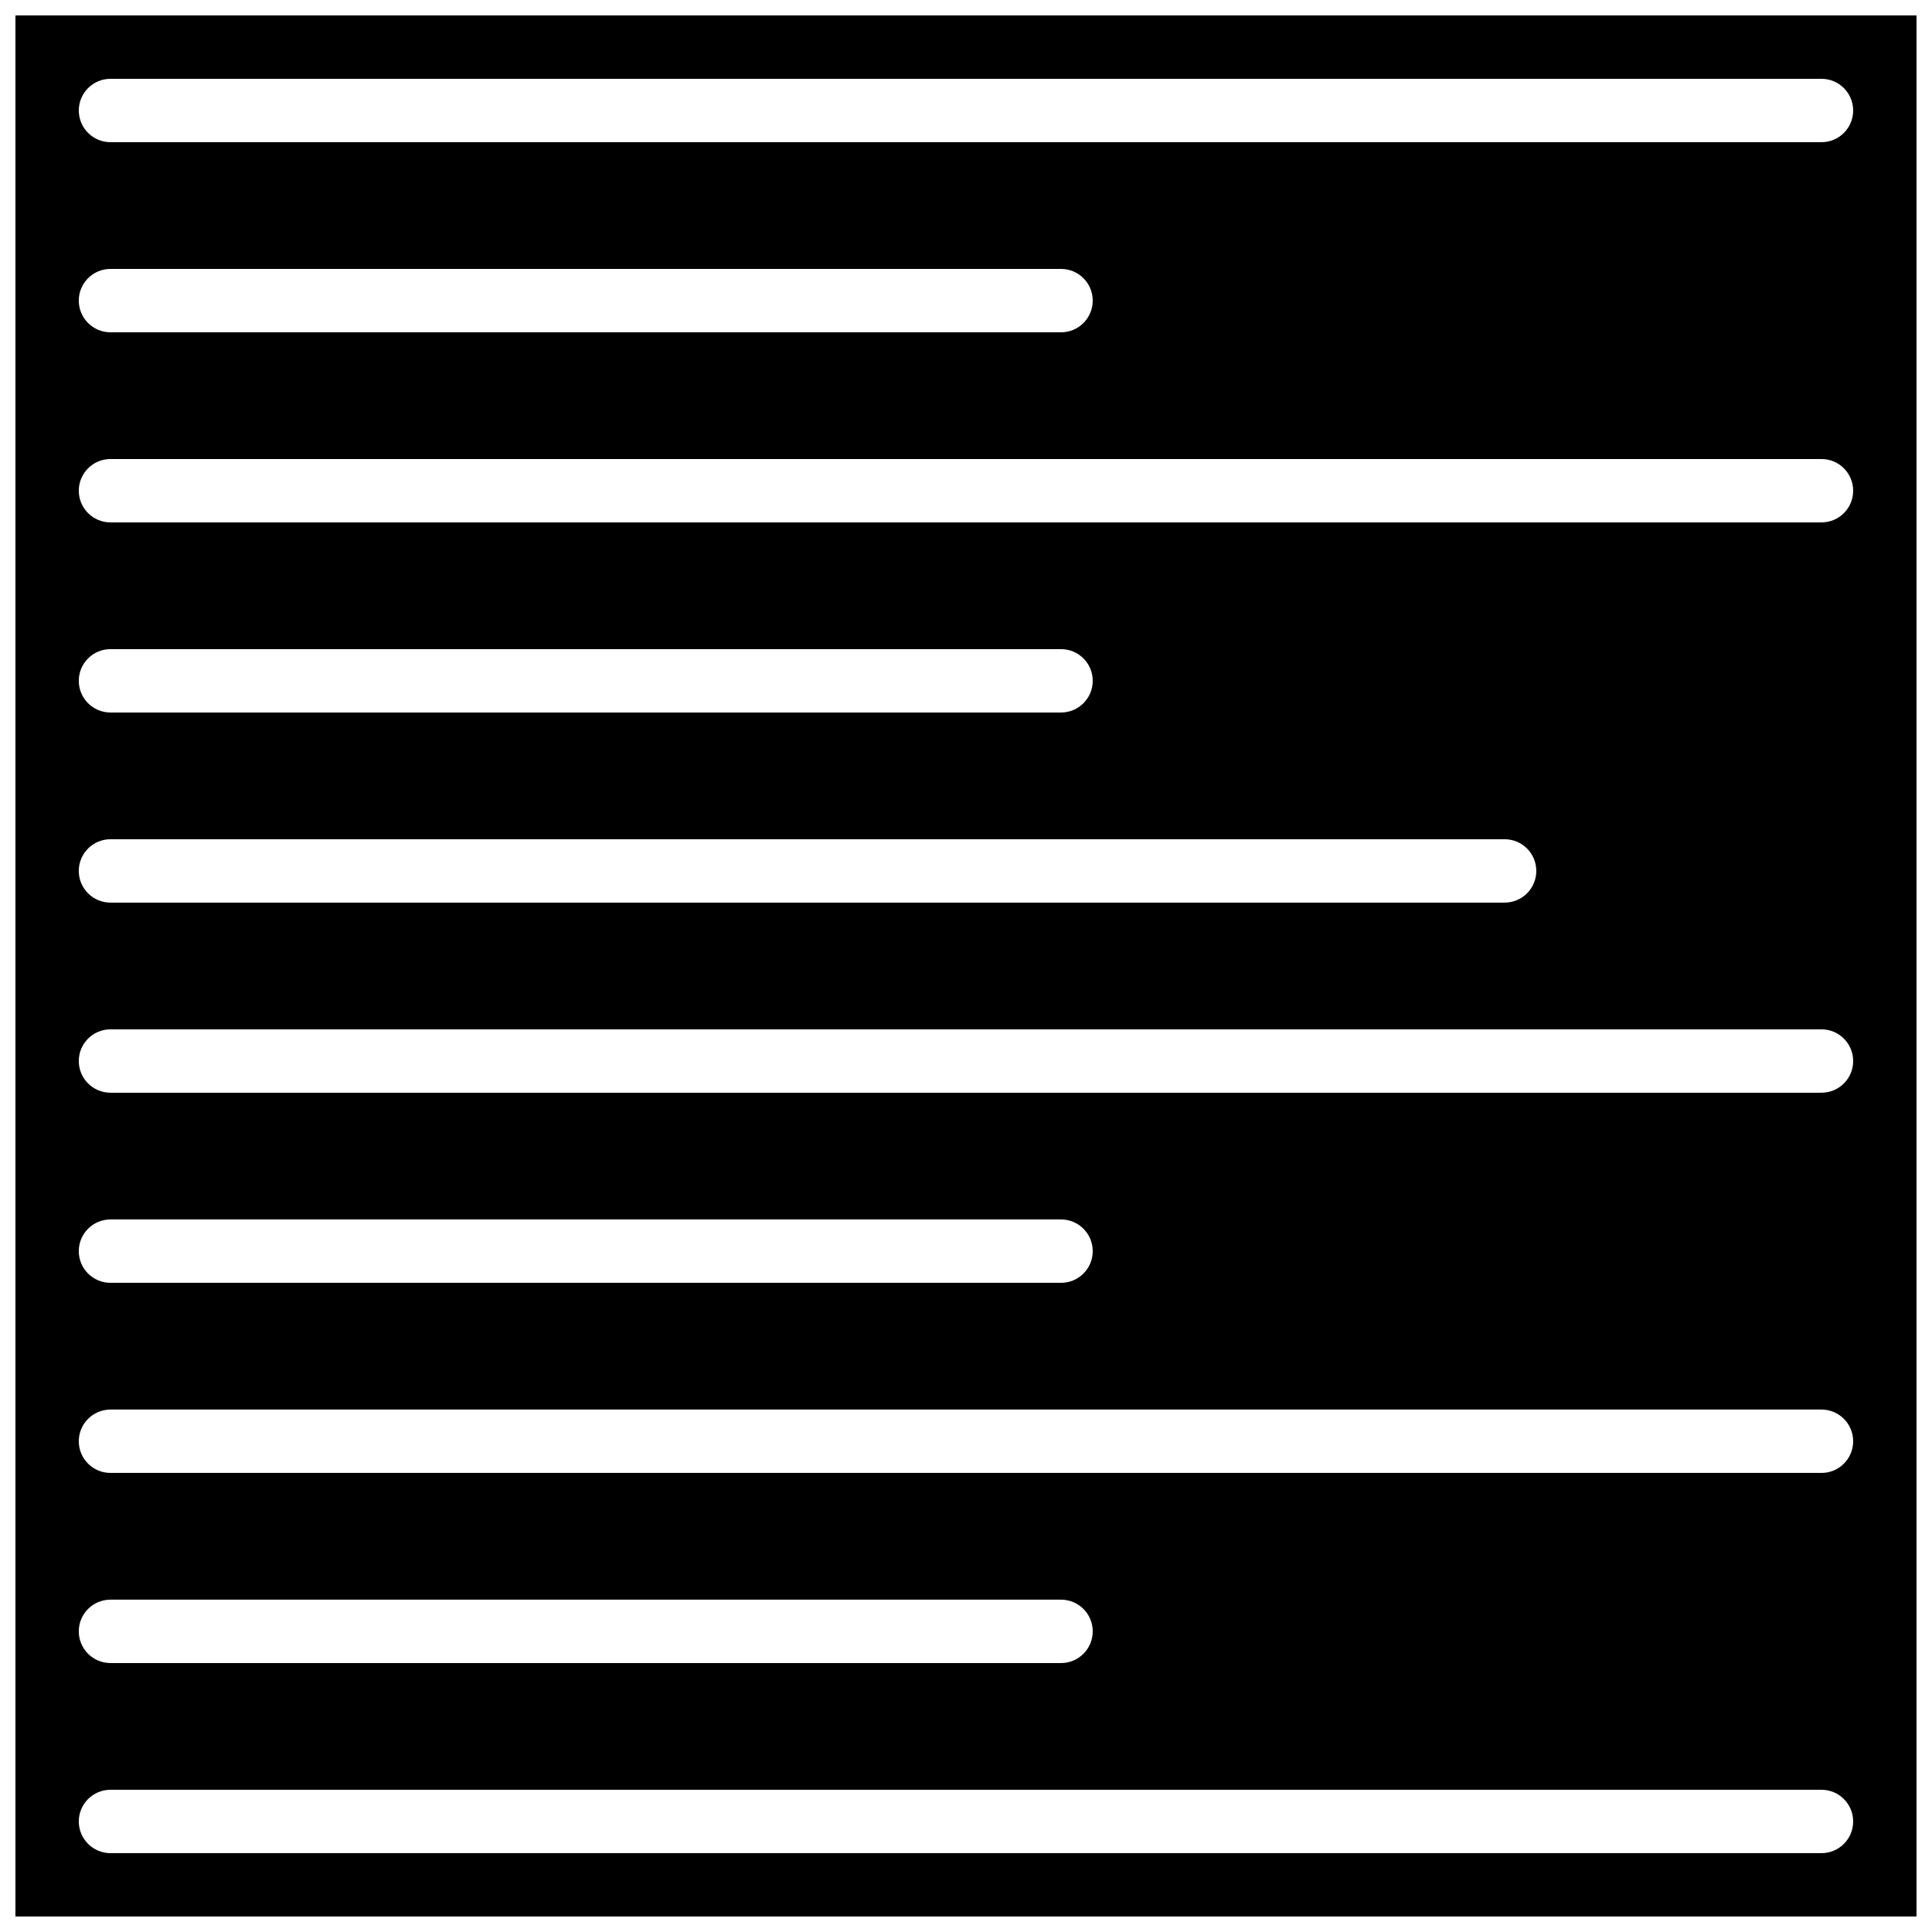 <?xml version="1.0" encoding="UTF-8"?>
<!-- Uploaded to: ICON Repo, www.iconrepo.com, Generator: ICON Repo Mixer Tools -->
<svg width="800px" height="800px" version="1.1" viewBox="144 144 512 512" xmlns="http://www.w3.org/2000/svg">
 <defs>
  <clipPath id="a">
   <path d="m148.09 148.09h503.81v503.81h-503.81z"/>
  </clipPath>
 </defs>
 <g clip-path="url(#a)">
  <path d="m626.71 181.68h-453.43c-4.637 0-8.398-3.754-8.398-8.395 0-4.644 3.762-8.398 8.398-8.398h453.43c4.641 0 8.395 3.754 8.395 8.398 0 4.641-3.754 8.395-8.395 8.395zm-461.83 41.984c0-4.641 3.762-8.395 8.398-8.395h251.91c4.633 0 8.395 3.754 8.395 8.395 0 4.644-3.762 8.398-8.395 8.398h-251.91c-4.637 0-8.398-3.754-8.398-8.398zm461.83 58.777h-453.43c-4.637 0-8.398-3.75-8.398-8.395s3.762-8.398 8.398-8.398h453.43c4.641 0 8.395 3.754 8.395 8.398s-3.754 8.395-8.395 8.395zm0 151.14h-453.43c-4.637 0-8.398-3.754-8.398-8.398 0-4.641 3.762-8.395 8.398-8.395h453.43c4.641 0 8.395 3.754 8.395 8.395 0 4.644-3.754 8.398-8.395 8.398zm-461.83 41.984c0-4.644 3.762-8.398 8.398-8.398h251.91c4.633 0 8.395 3.754 8.395 8.398 0 4.644-3.762 8.395-8.395 8.395h-251.91c-4.637 0-8.398-3.75-8.398-8.395zm461.83 58.777h-453.43c-4.637 0-8.398-3.754-8.398-8.398 0-4.641 3.762-8.395 8.398-8.395h453.43c4.641 0 8.395 3.754 8.395 8.395 0 4.644-3.754 8.398-8.395 8.398zm-461.83 41.984c0-4.644 3.762-8.398 8.398-8.398h251.91c4.633 0 8.395 3.754 8.395 8.398s-3.762 8.398-8.395 8.398h-251.91c-4.637 0-8.398-3.754-8.398-8.398zm461.83 58.777h-453.43c-4.637 0-8.398-3.754-8.398-8.398 0-4.641 3.762-8.395 8.398-8.395h453.43c4.641 0 8.395 3.754 8.395 8.395 0 4.644-3.754 8.398-8.395 8.398zm-461.83-310.68c0-4.641 3.762-8.395 8.398-8.395h251.91c4.633 0 8.395 3.754 8.395 8.395 0 4.644-3.762 8.398-8.395 8.398h-251.91c-4.637 0-8.398-3.754-8.398-8.398zm8.398 41.984h369.46c4.644 0 8.395 3.754 8.395 8.398 0 4.644-3.75 8.395-8.395 8.395h-369.46c-4.637 0-8.398-3.75-8.398-8.395 0-4.644 3.762-8.398 8.398-8.398zm-25.191 285.49h503.81v-503.81h-503.81z" fill-rule="evenodd"/>
 </g>
</svg>